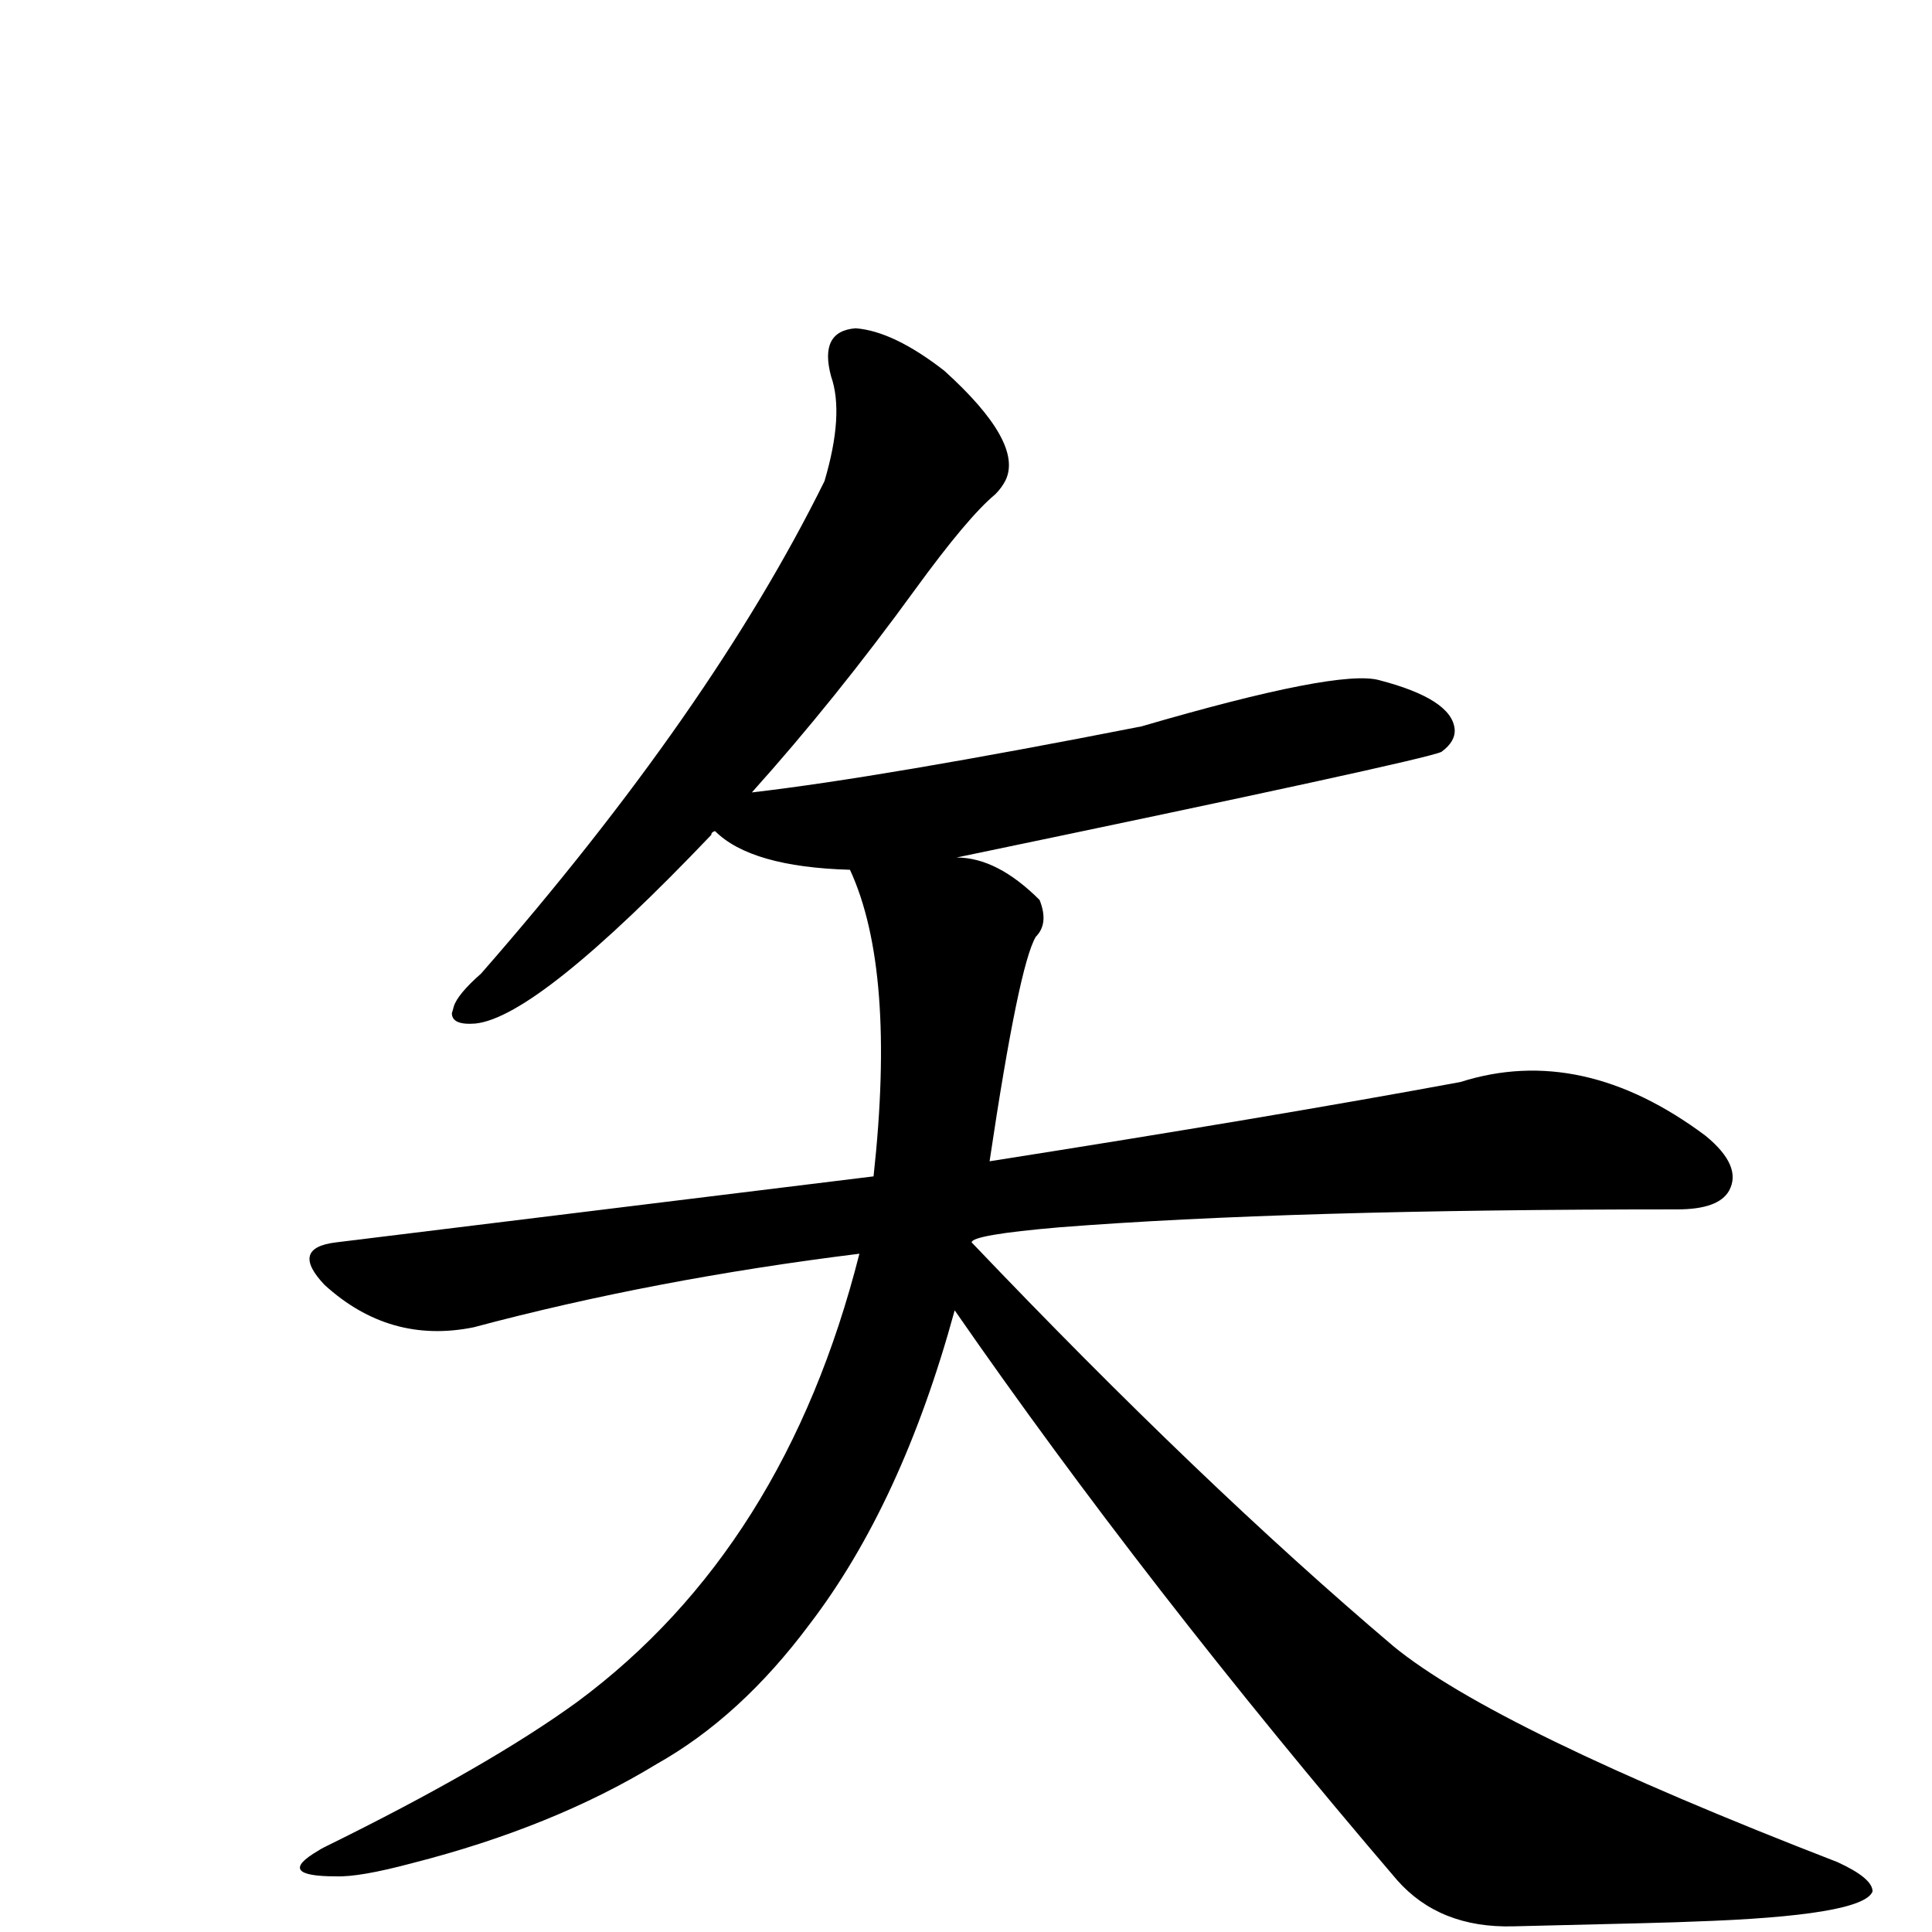 <?xml version="1.0" encoding="UTF-8" standalone="no"?>
<svg xmlns:svg="http://www.w3.org/2000/svg" xmlns="http://www.w3.org/2000/svg"
	version="1.1" width="100%" height="100%" viewBox="0 -410 2048 2048"
	id="uni77E2.svg"><defs id="defs1" />
<g id="g1">
 <path d="M 1030,907 Q 1274,1163 1477,1335 Q 1584,1423 1948,1564 Q 1985,1581 1985,1595 Q 1975,1621 1794,1627 Q 1777,1628 1604,1632 Q 1526,1634 1481,1583 Q 1215,1272 1012,979 Q 956,1184 858,1312 Q 785,1410 696,1460 Q 586,1527 437,1565 Q 381,1580 356,1579 Q 291,1579 337,1552 Q 340,1550 344,1548 Q 517,1463 612,1394 Q 832,1231 911,919 Q 693,946 502,997 Q 413,1015 344,952 Q 307,913 356,907 L 926,837 Q 950,618 901,512 Q 796,509 758,471 Q 754,472 754,475 Q 570,668 504,675 Q 479,677 479,664 Q 480,661 481,657 Q 485,644 510,622 Q 754,343 874,100 Q 895,29 881,-11 Q 868,-59 907,-62 Q 947,-59 1001,-17 Q 1085,59 1066,99 Q 1062,107 1055,114 Q 1026,138 970,215 Q 885,332 797,430 Q 935,414 1210,360 Q 1419,299 1462,311 Q 1539,331 1542,363 Q 1543,376 1528,387 Q 1509,396 1014,499 Q 1057,499 1102,544 Q 1112,569 1098,583 Q 1080,613 1049,821 Q 1348,774 1548,737 Q 1677,696 1808,794 Q 1847,826 1833,852 Q 1822,872 1778,872 Q 1366,872 1123,891 Q 1030,899 1030,907 z" id="U_77E2_1" style="fill:currentColor" />

</g>
</svg>
